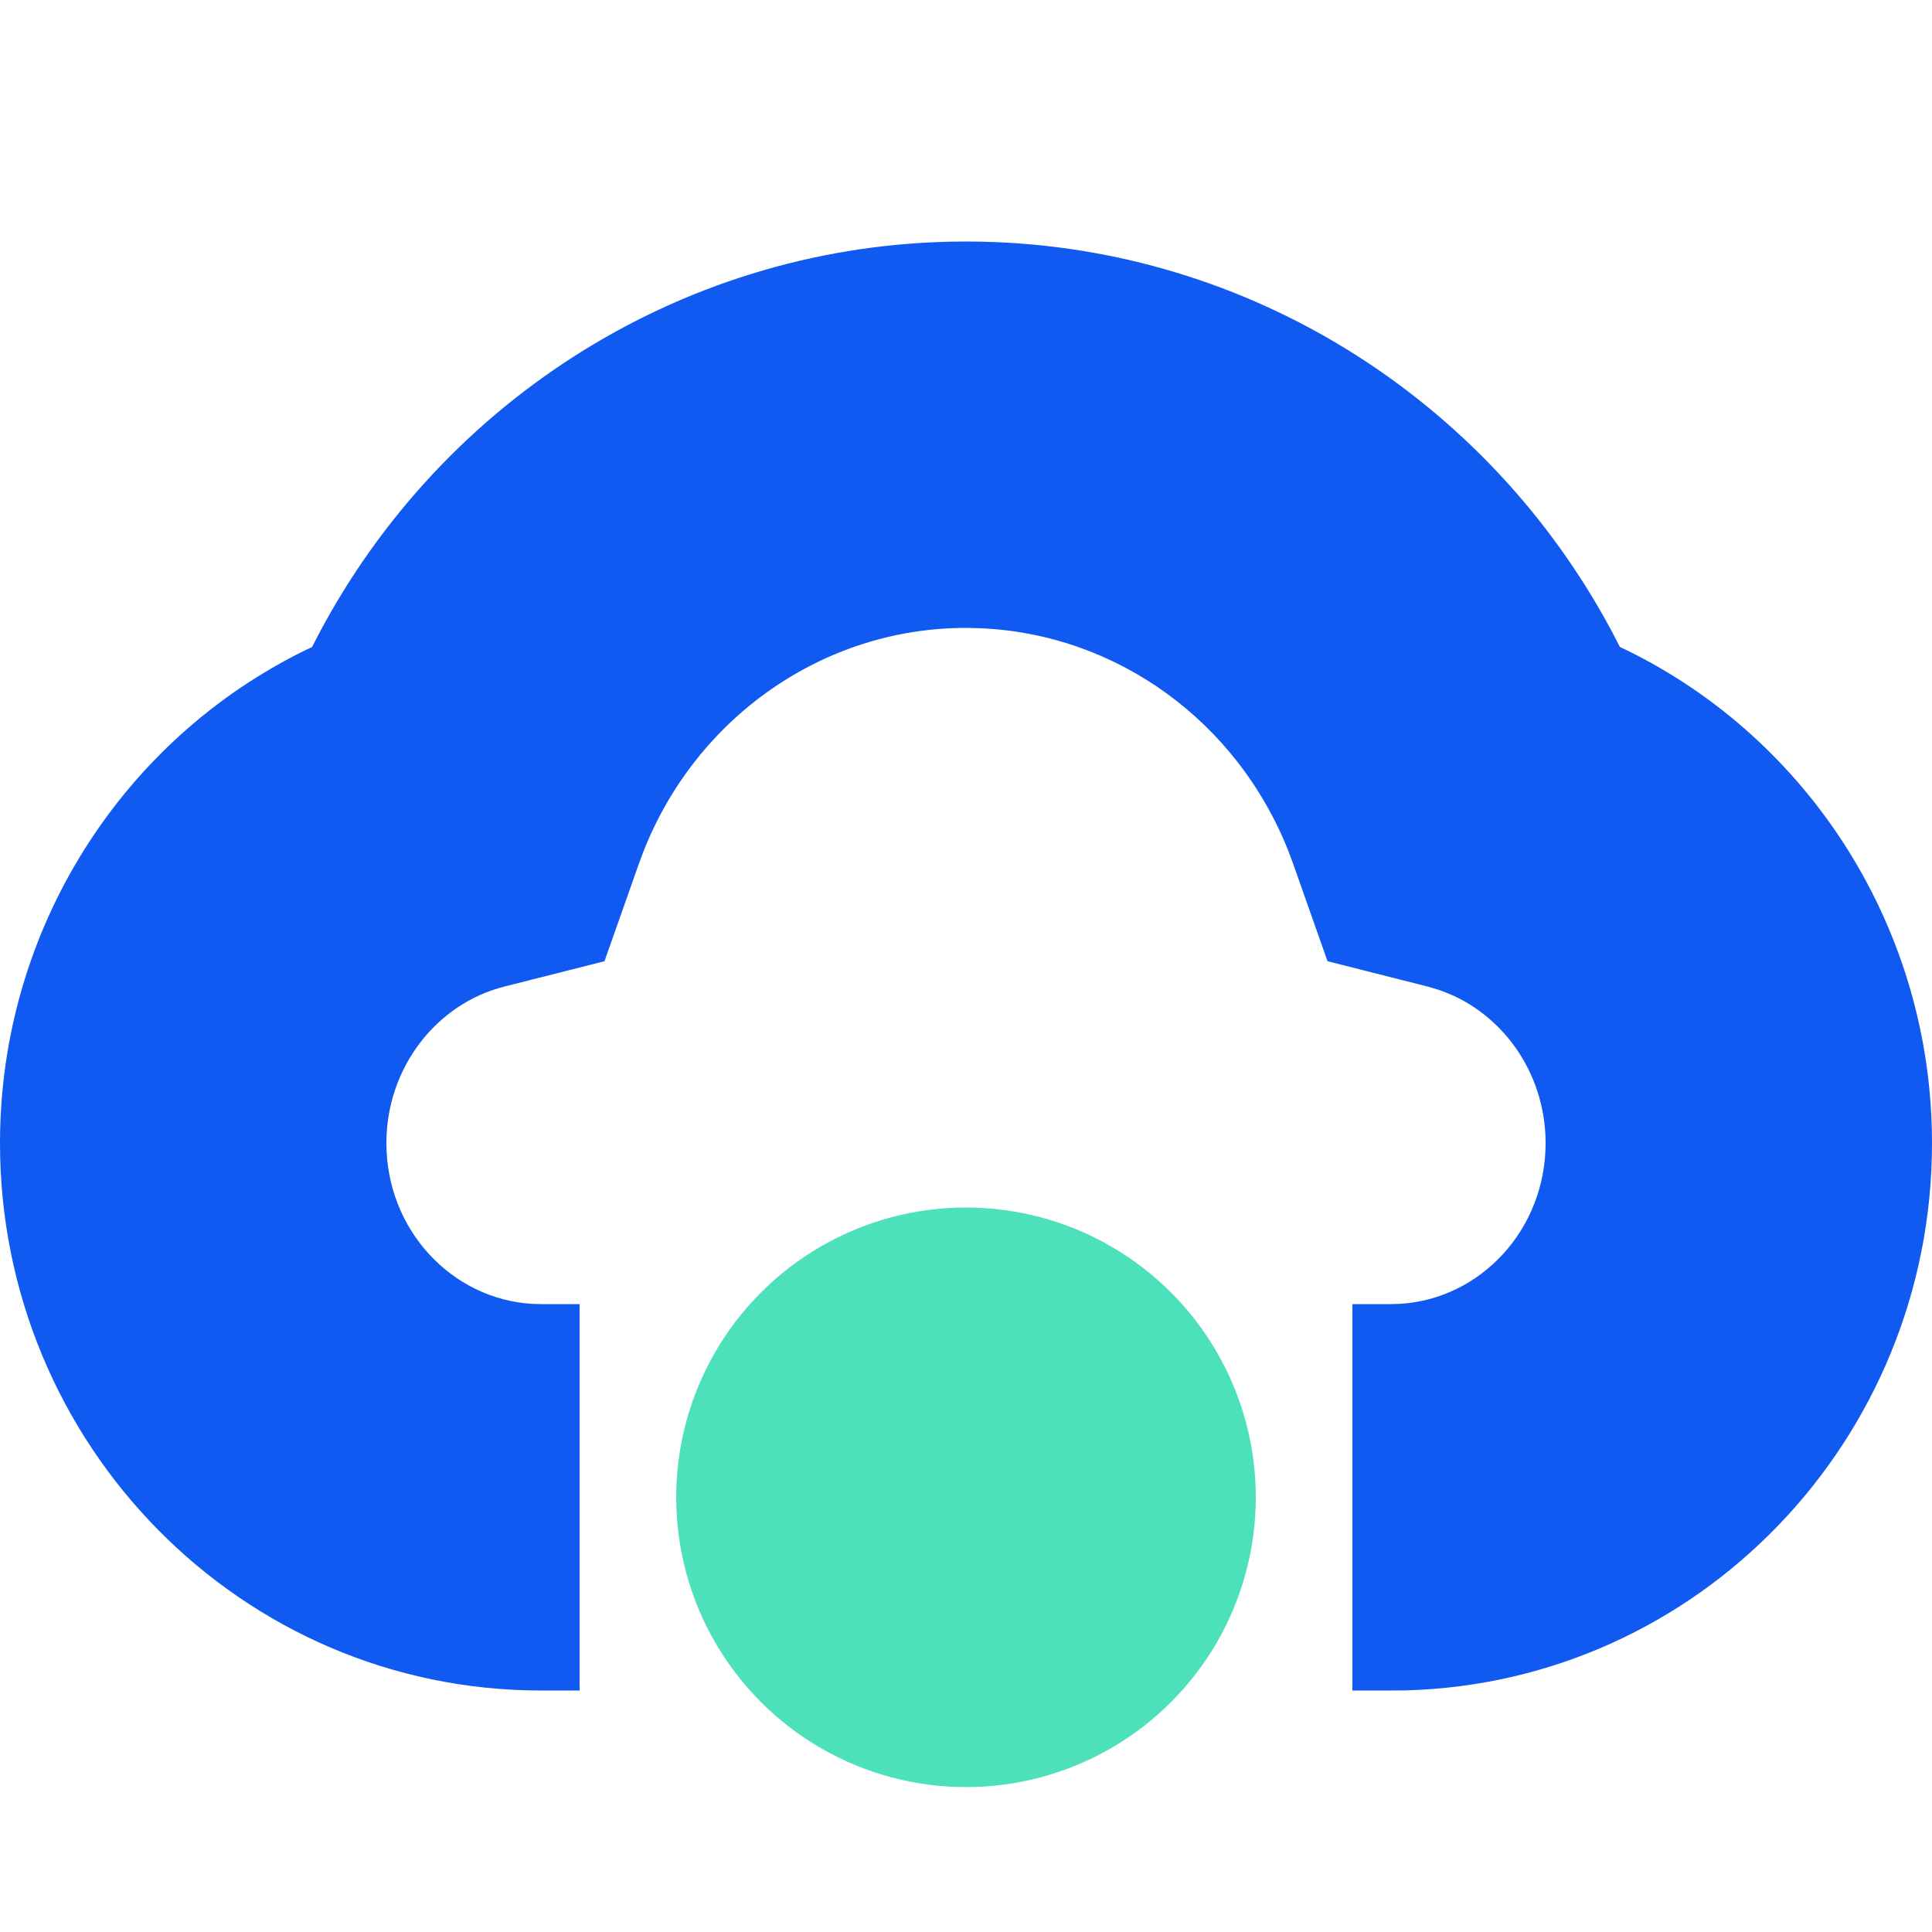 <svg width="40" height="40" xmlns="http://www.w3.org/2000/svg"><g fill="none" fill-rule="evenodd"><path d="M0 0h40v40H0z"/><path d="m13.323 17.626-.095.255-.713 2.02-2.077.526C9.031 20.784 8 22.11 8 23.667c0 1.793 1.351 3.23 3.02 3.328l.18.005h.8v8h-.8C4.998 35 0 29.91 0 23.667c0-4.43 2.534-8.358 6.334-10.211l.128-.061.013-.027C8.983 8.42 13.998 5.131 19.66 5.004L20 5l.34.004c5.544.124 10.468 3.28 13.025 8.057l.173.334.128.06C37.466 15.31 40 19.238 40 23.668c0 6.145-4.843 11.174-10.91 11.33L28.8 35H28v-8h.8l.18-.005c1.669-.097 3.02-1.535 3.02-3.328 0-1.492-.947-2.772-2.265-3.19l-.173-.05-2.077-.526-.713-2.02-.095-.255c-1.059-2.689-3.564-4.513-6.41-4.62L20 13c-2.955 0-5.585 1.853-6.677 4.626z" fill="#105AF1"/><circle fill="#4DE1BB" cx="20" cy="31" r="6"/></g></svg>